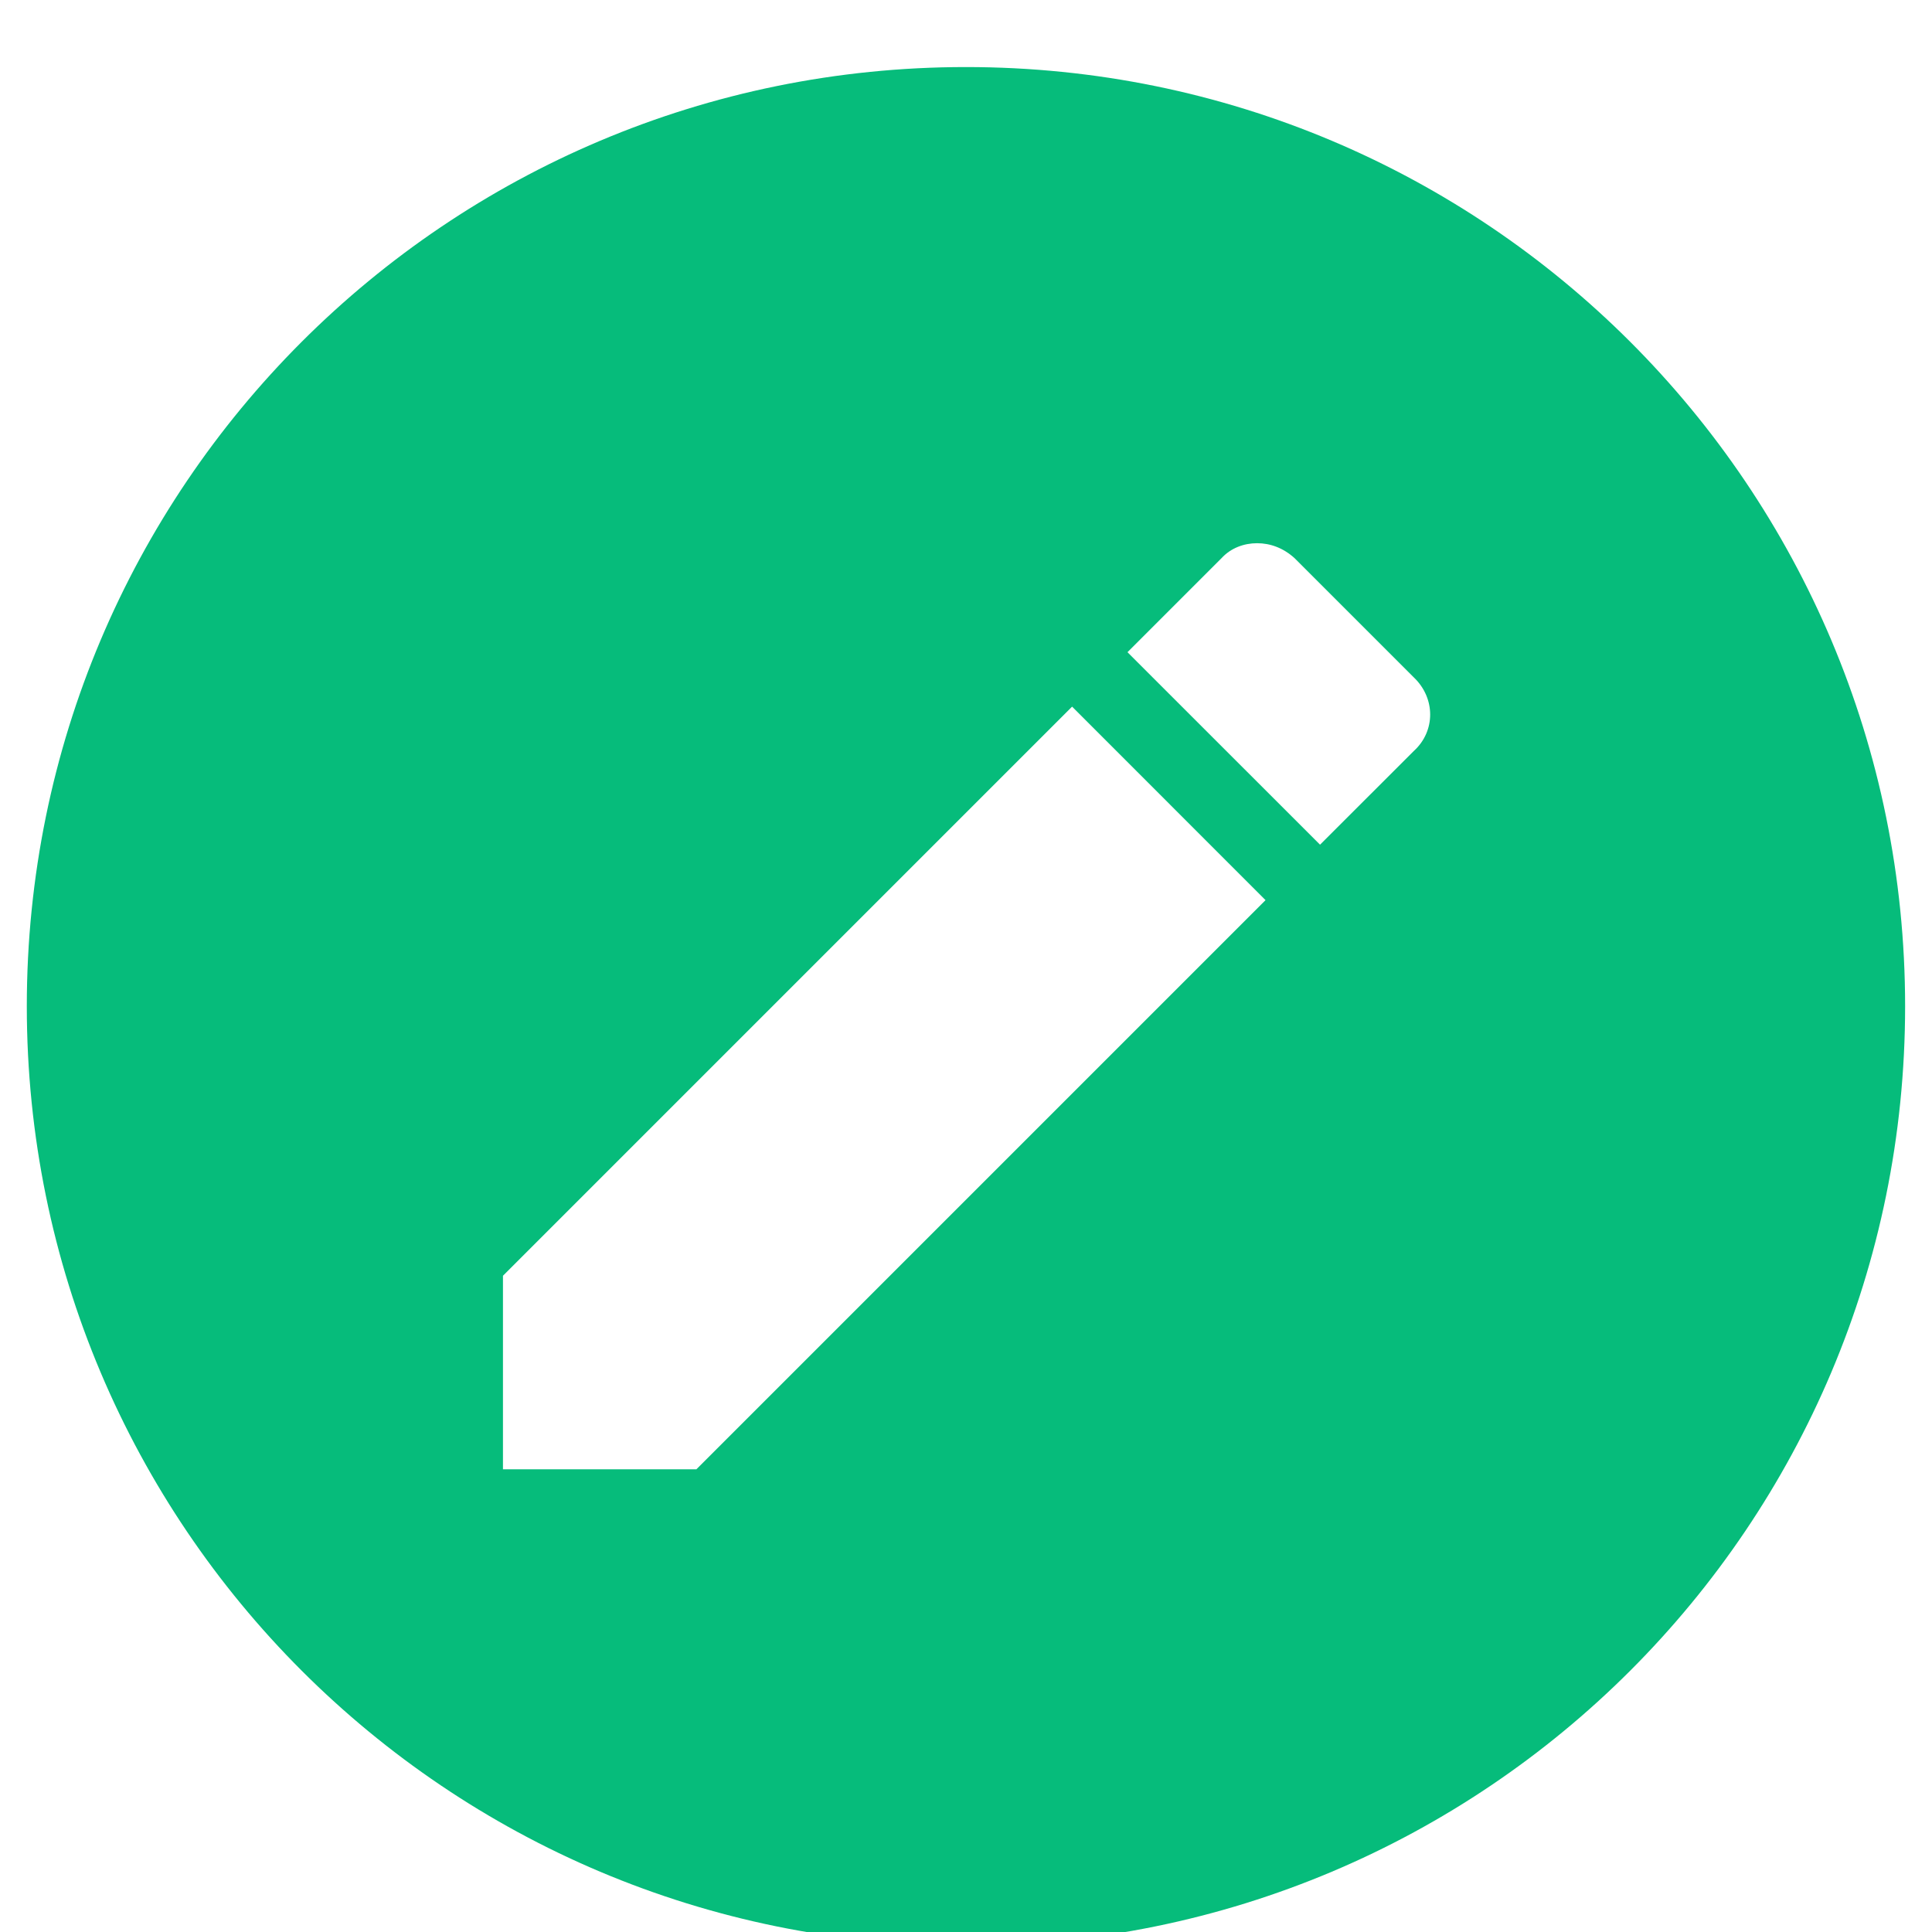 <?xml version="1.0" encoding="UTF-8"?> <svg xmlns="http://www.w3.org/2000/svg" width="24" height="24" viewBox="0 0 24 24" fill="none"><g clip-path="url(#clip0_2069_1508)"><path d="M12 0.833C5.548 0.833 0.333 6.048 0.333 12.5C0.333 18.952 5.548 24.167 12 24.167C18.451 24.167 23.666 18.952 23.666 12.5C23.666 6.048 18.451 0.833 12 0.833ZM15.616 6.748C15.78 6.748 15.943 6.807 16.083 6.935L17.565 8.417C17.833 8.674 17.833 9.082 17.565 9.327L16.398 10.493L14.006 8.102L15.173 6.935C15.29 6.807 15.453 6.748 15.616 6.748ZM13.318 8.778L15.721 11.182L8.651 18.252H6.248V15.848L13.318 8.778Z" fill="#06BC7B"></path></g><defs><clipPath id="clip0_2069_1508"><rect width="24" height="24" fill="white"></rect></clipPath></defs></svg> 